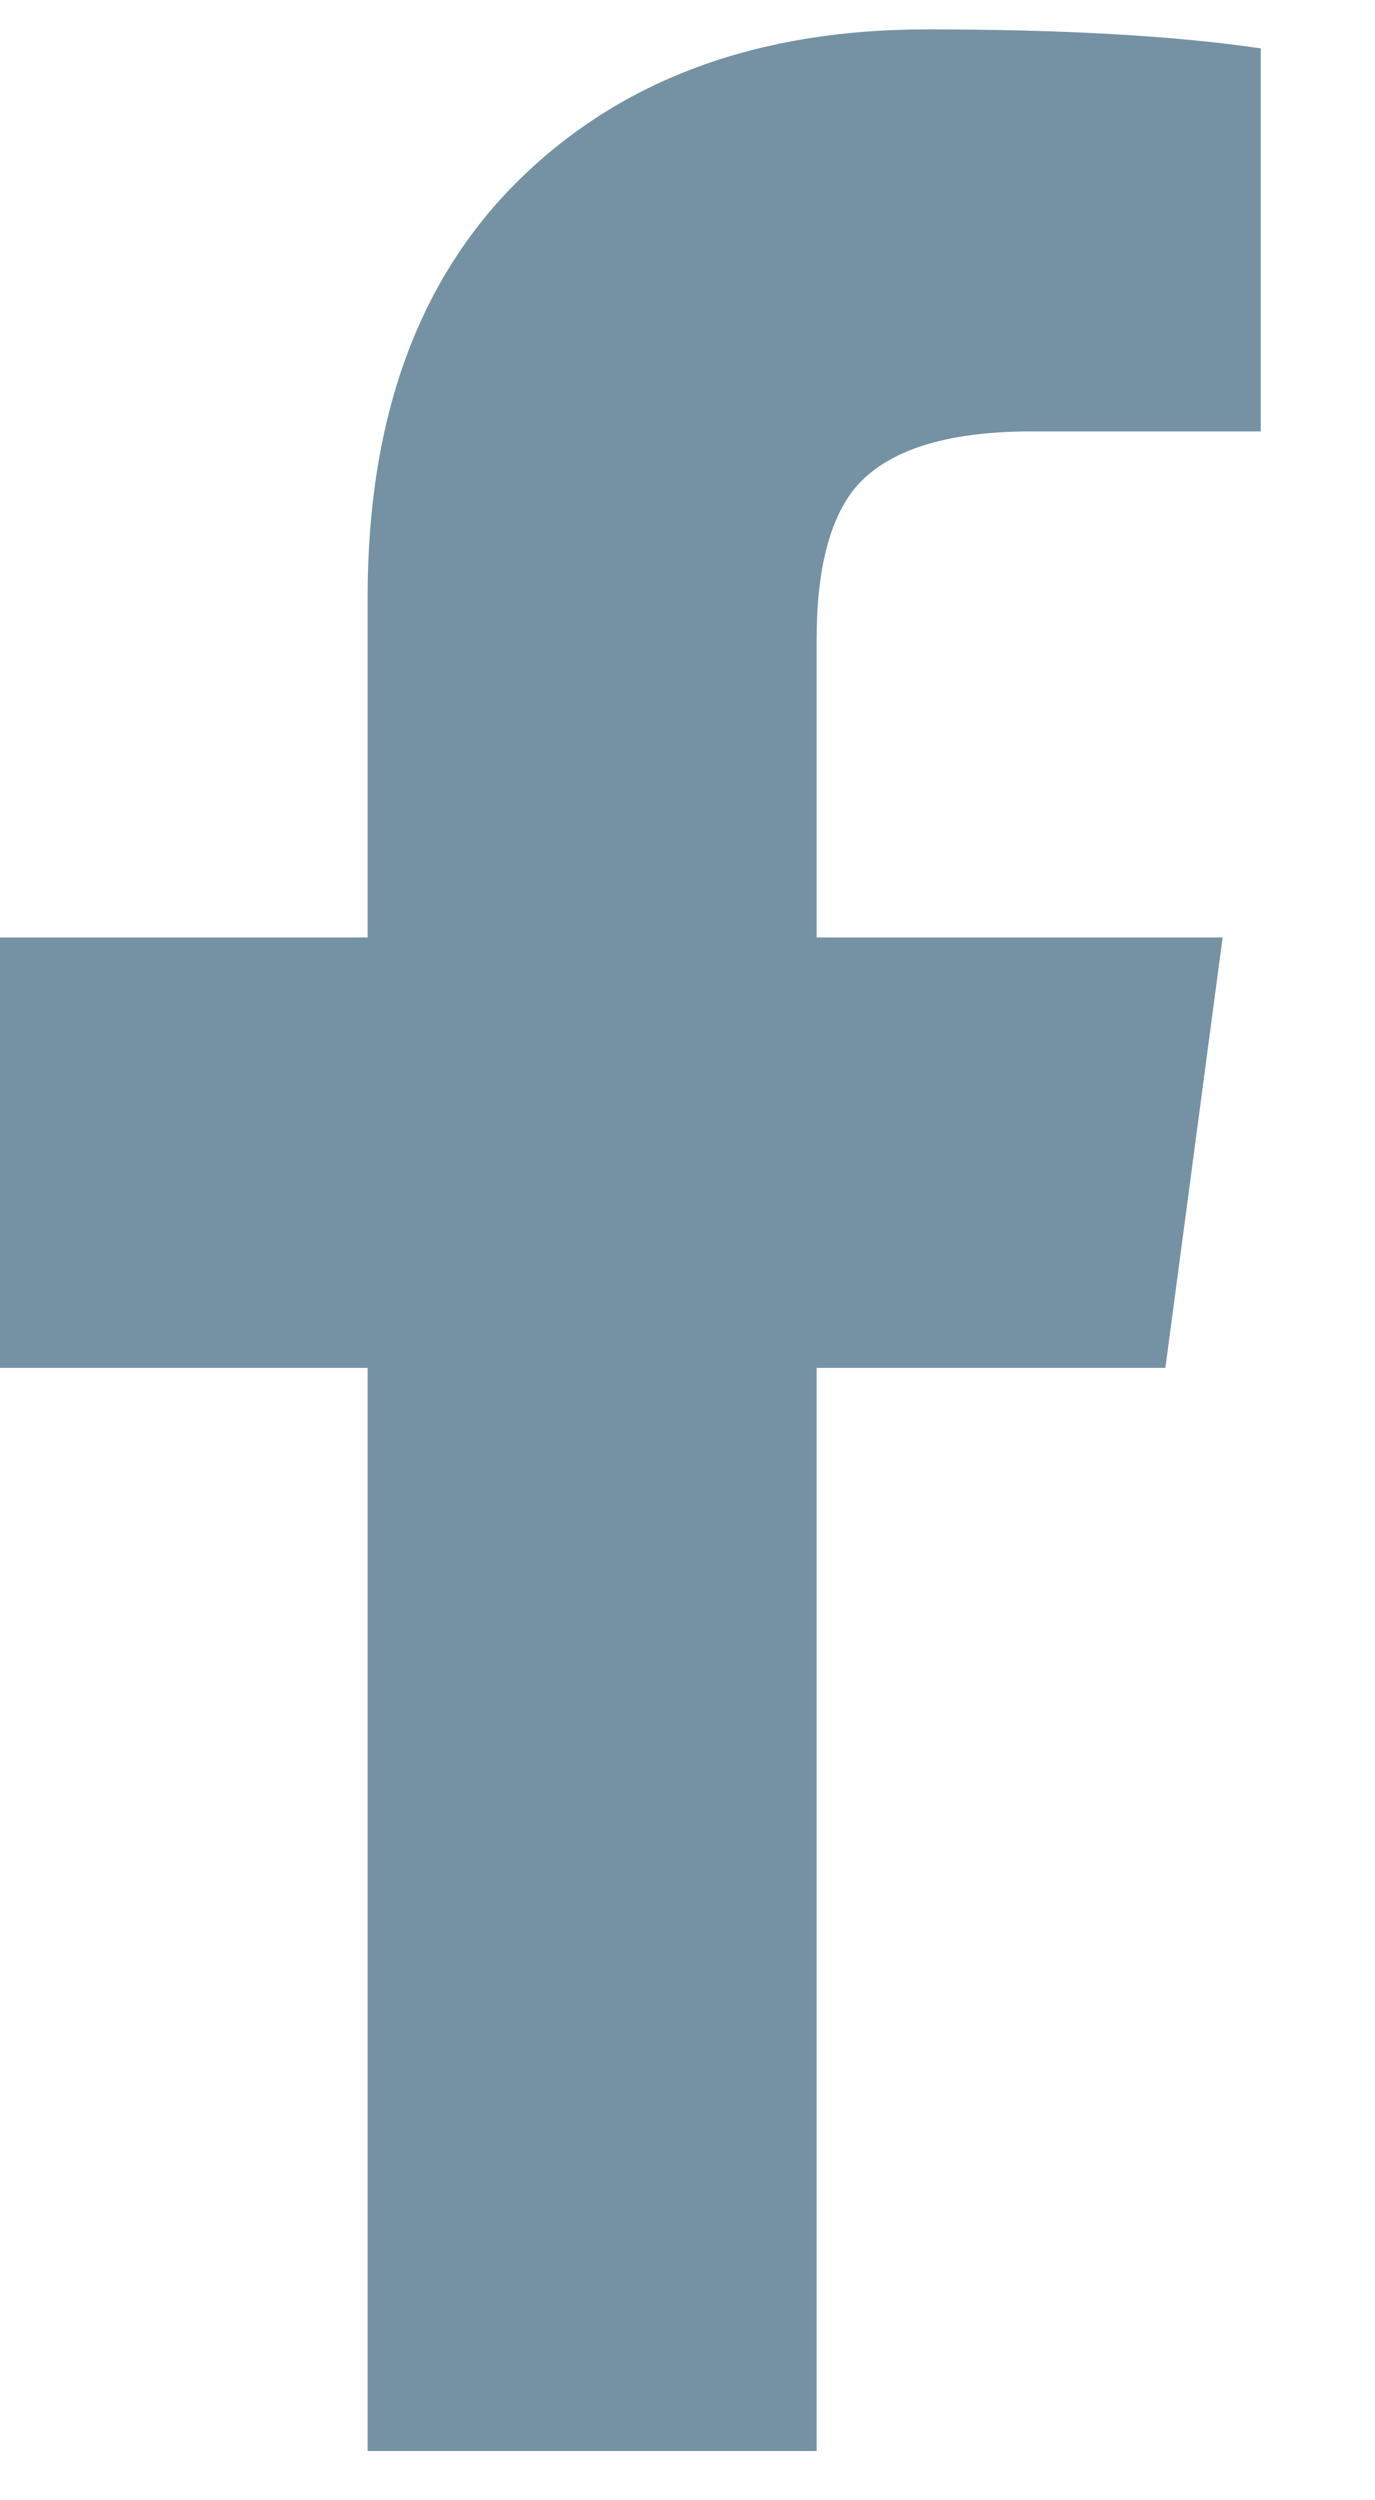 <svg width="11" height="20" viewBox="0 0 11 20" fill="none" xmlns="http://www.w3.org/2000/svg">
<path fill-rule="evenodd" clip-rule="evenodd" d="M2.941 19.606H6.533V10.942H9.323L9.781 7.499H6.533V5.116C6.533 4.561 6.635 4.158 6.839 3.905C7.094 3.602 7.565 3.451 8.253 3.451H10.086V0.387C9.399 0.286 8.507 0.235 7.412 0.235C6.062 0.235 4.979 0.633 4.164 1.428C3.35 2.222 2.941 3.337 2.941 4.776V7.499H0V10.942H2.941V19.606Z" fill="#7592A4"/>
</svg>
